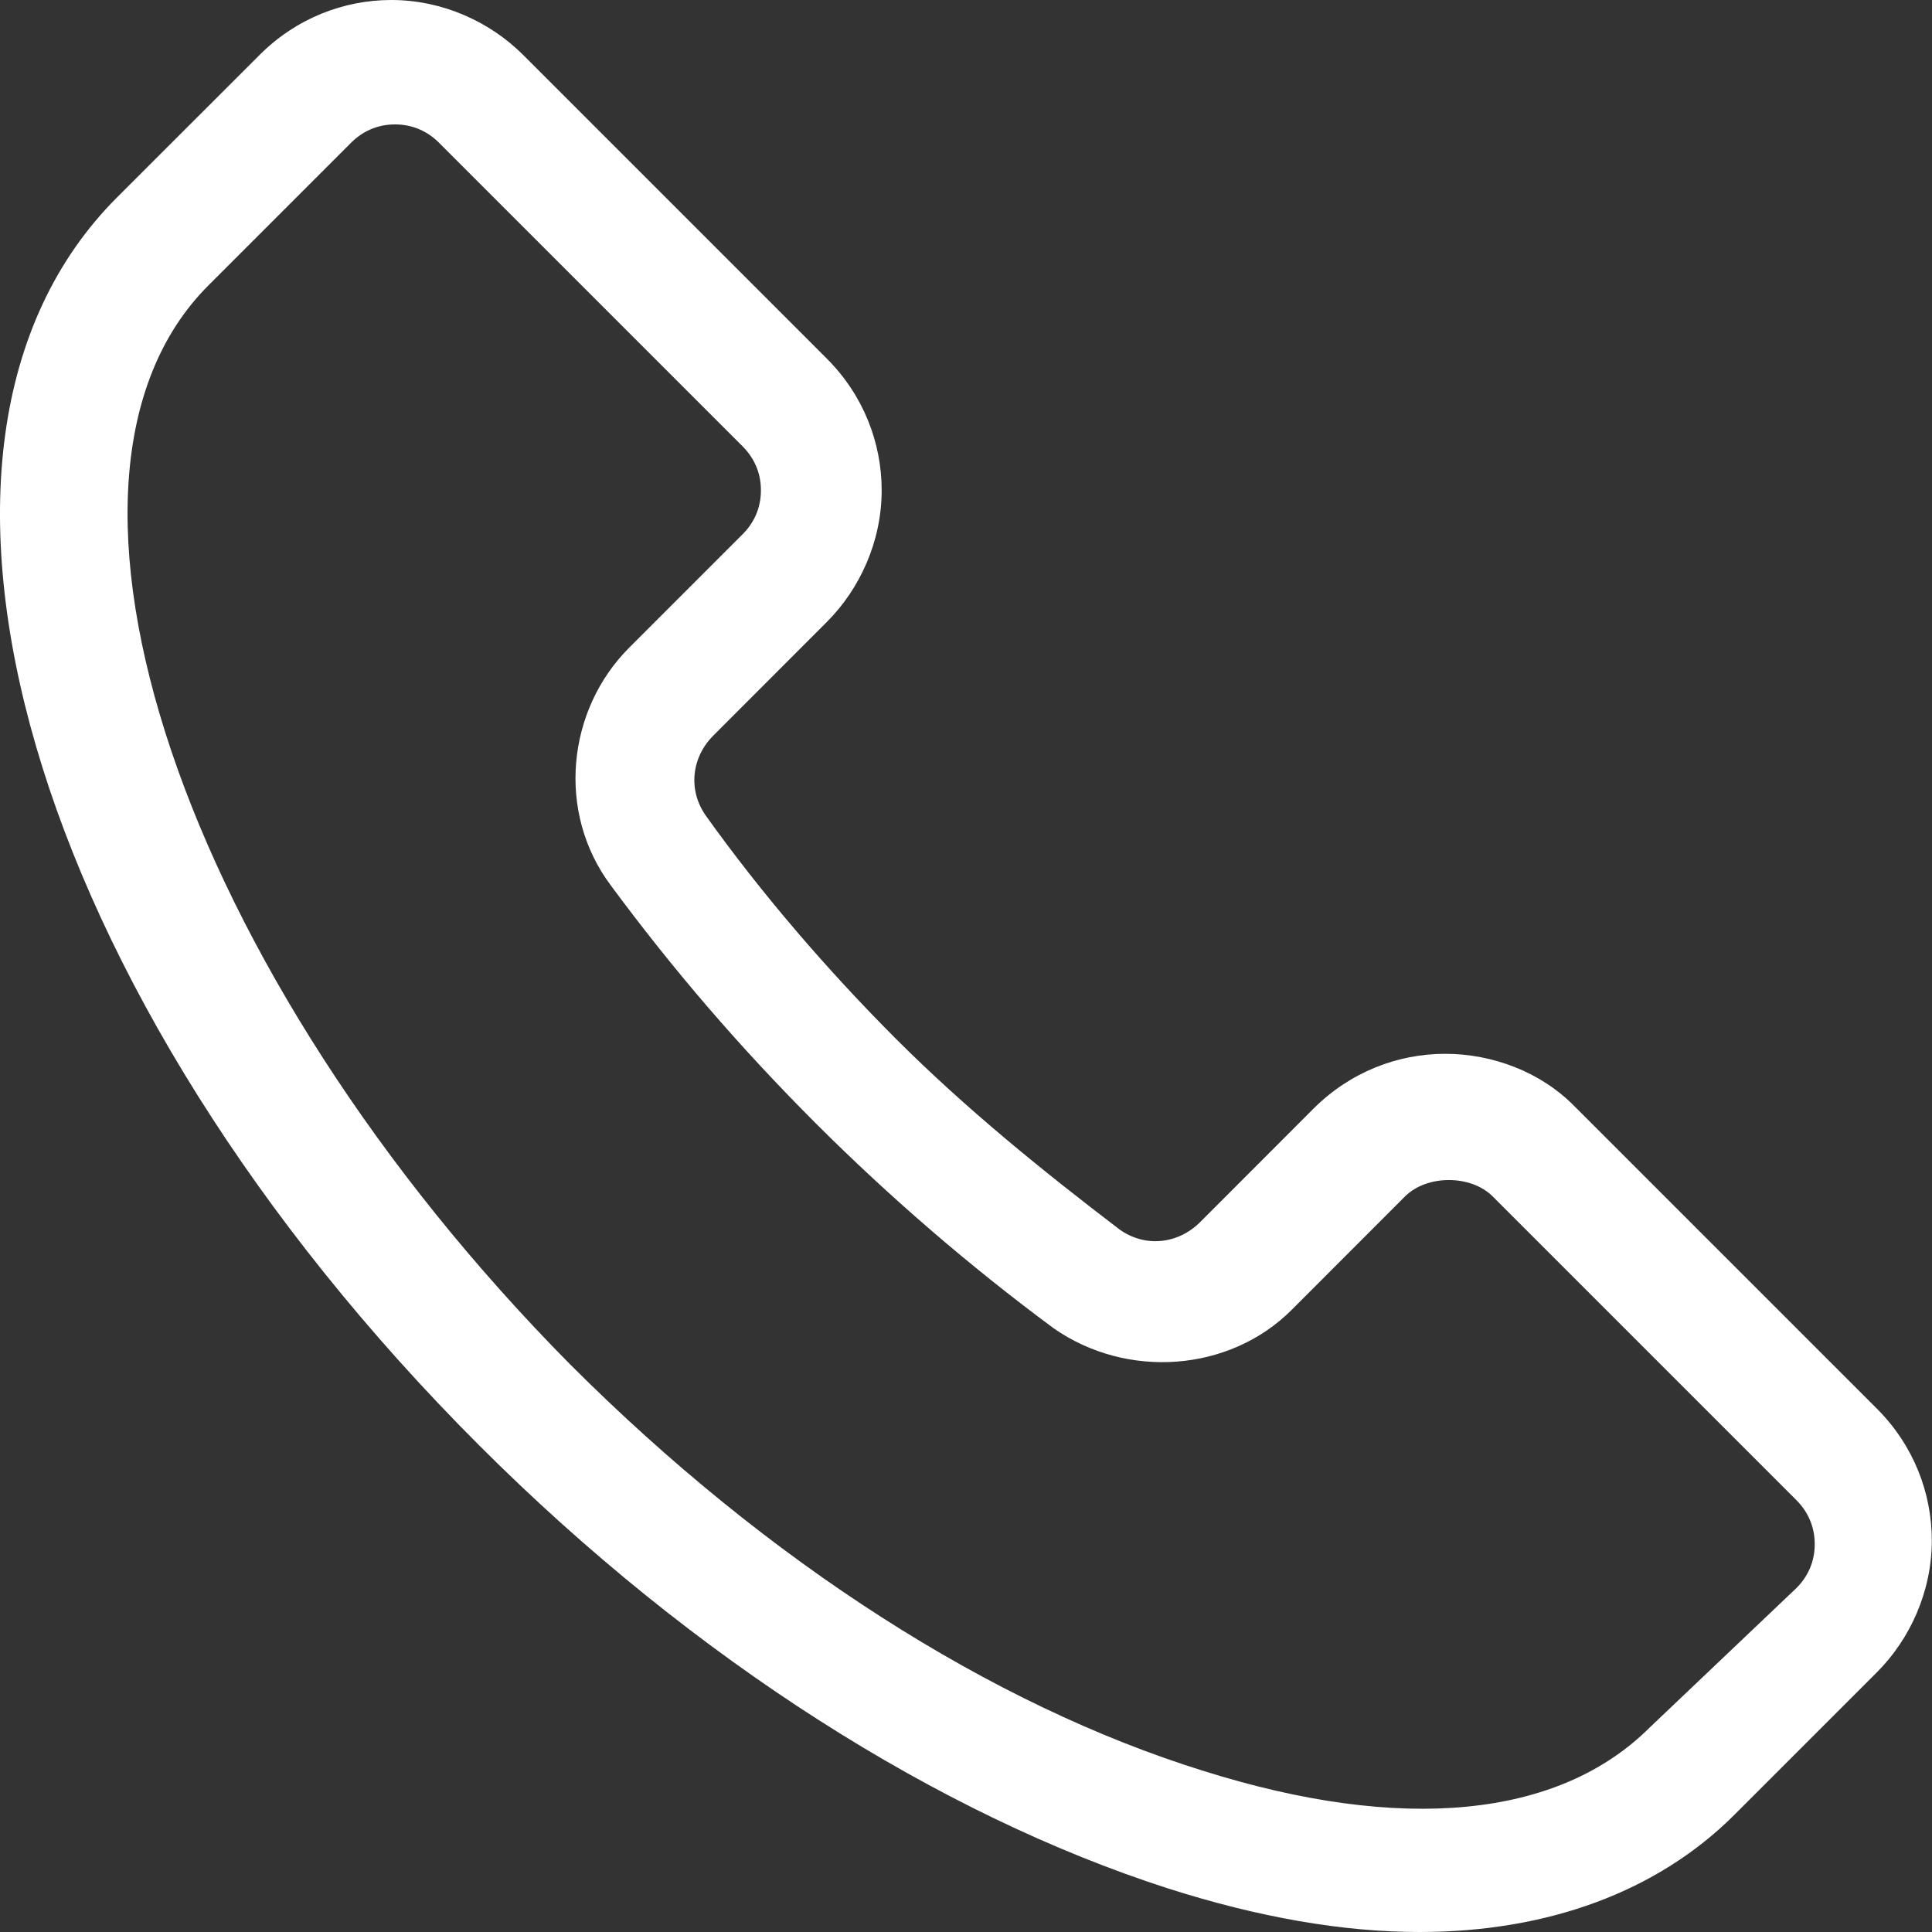 <svg width="20" height="20" viewBox="0 0 20 20" fill="none" xmlns="http://www.w3.org/2000/svg">
<rect x="0" y="0" width="20" height="20" fill="#333333" stroke="none"/>
<path d="M12.082 19.546C13.029 19.849 13.9 20 14.695 20C16.021 20 17.157 19.583 17.953 18.788L19.43 17.311C19.771 16.97 19.998 16.477 19.998 15.947C19.998 15.454 19.809 14.962 19.43 14.583L16.286 11.439C15.945 11.098 15.453 10.909 14.96 10.909C14.468 10.909 13.976 11.098 13.597 11.477L12.423 12.652C12.195 12.879 11.854 12.917 11.589 12.727C10.794 12.121 9.998 11.477 9.279 10.758C8.559 10.038 7.877 9.242 7.309 8.447C7.12 8.182 7.157 7.841 7.385 7.614L8.559 6.439C8.9 6.098 9.127 5.606 9.127 5.076C9.127 4.583 8.938 4.091 8.559 3.712L5.415 0.568C5.074 0.227 4.582 0 4.051 0C3.559 0 3.067 0.189 2.688 0.568L1.21 2.045C-1.365 4.621 0.301 10.303 4.96 14.962C7.195 17.197 9.733 18.788 12.082 19.546ZM2.157 2.955L3.635 1.477C3.748 1.364 3.9 1.288 4.089 1.288C4.279 1.288 4.43 1.364 4.544 1.477L7.688 4.621C7.801 4.735 7.877 4.886 7.877 5.076C7.877 5.265 7.801 5.417 7.688 5.53L6.513 6.705C5.87 7.348 5.756 8.409 6.324 9.167C6.968 10.038 7.65 10.833 8.445 11.629C9.203 12.386 10.036 13.106 10.907 13.75C11.665 14.28 12.726 14.204 13.37 13.561L14.544 12.386C14.771 12.159 15.226 12.159 15.453 12.386L18.597 15.53C18.71 15.644 18.786 15.796 18.786 15.985C18.786 16.174 18.71 16.326 18.597 16.439L17.082 17.879C16.135 18.826 14.506 18.977 12.46 18.333C10.264 17.651 7.953 16.174 5.907 14.129C1.892 10.076 0.15 4.962 2.157 2.955Z" fill="white"/>
</svg>
